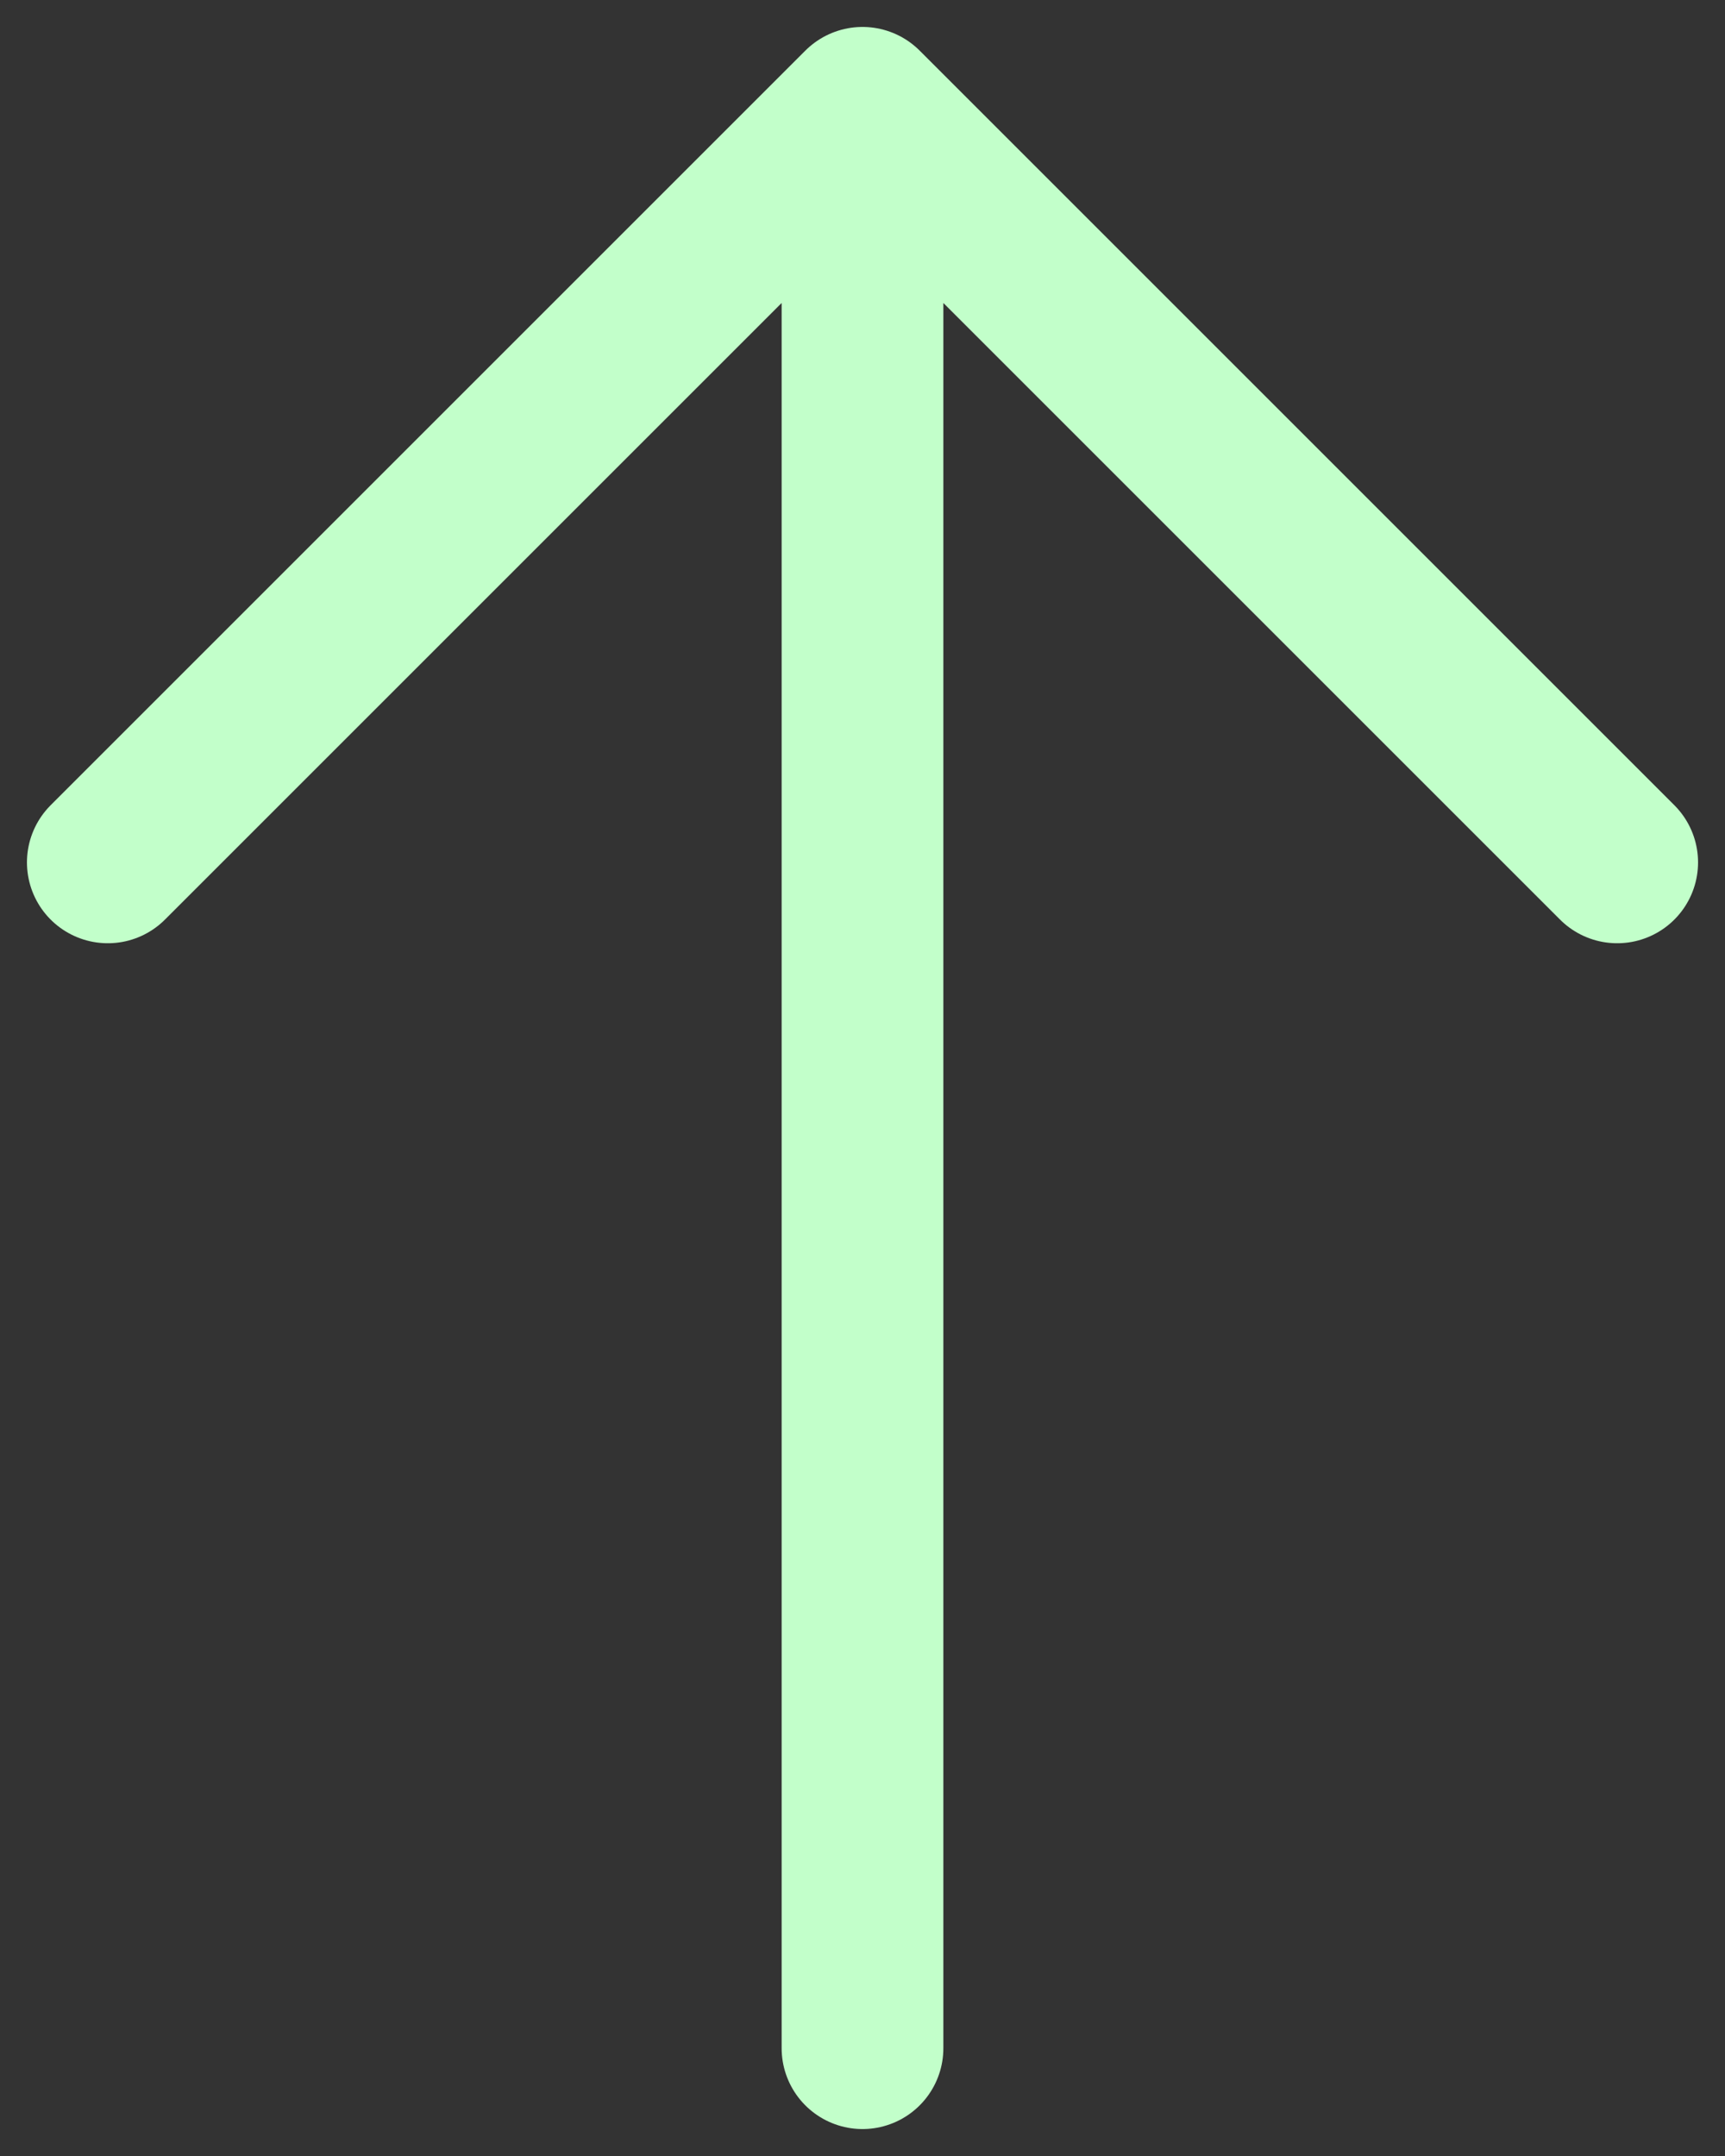 <svg width="16" height="20" viewBox="0 0 16 20" fill="none" xmlns="http://www.w3.org/2000/svg">
<rect x="0" y="0" width="16" height="20" fill="#333333" stroke="none"/>
<path d="M1 8L8 1M8 1L15 8M8 1L8 19" stroke="#C2FFCA" stroke-width="1.5" stroke-linecap="round" stroke-linejoin="round"/>
</svg>

